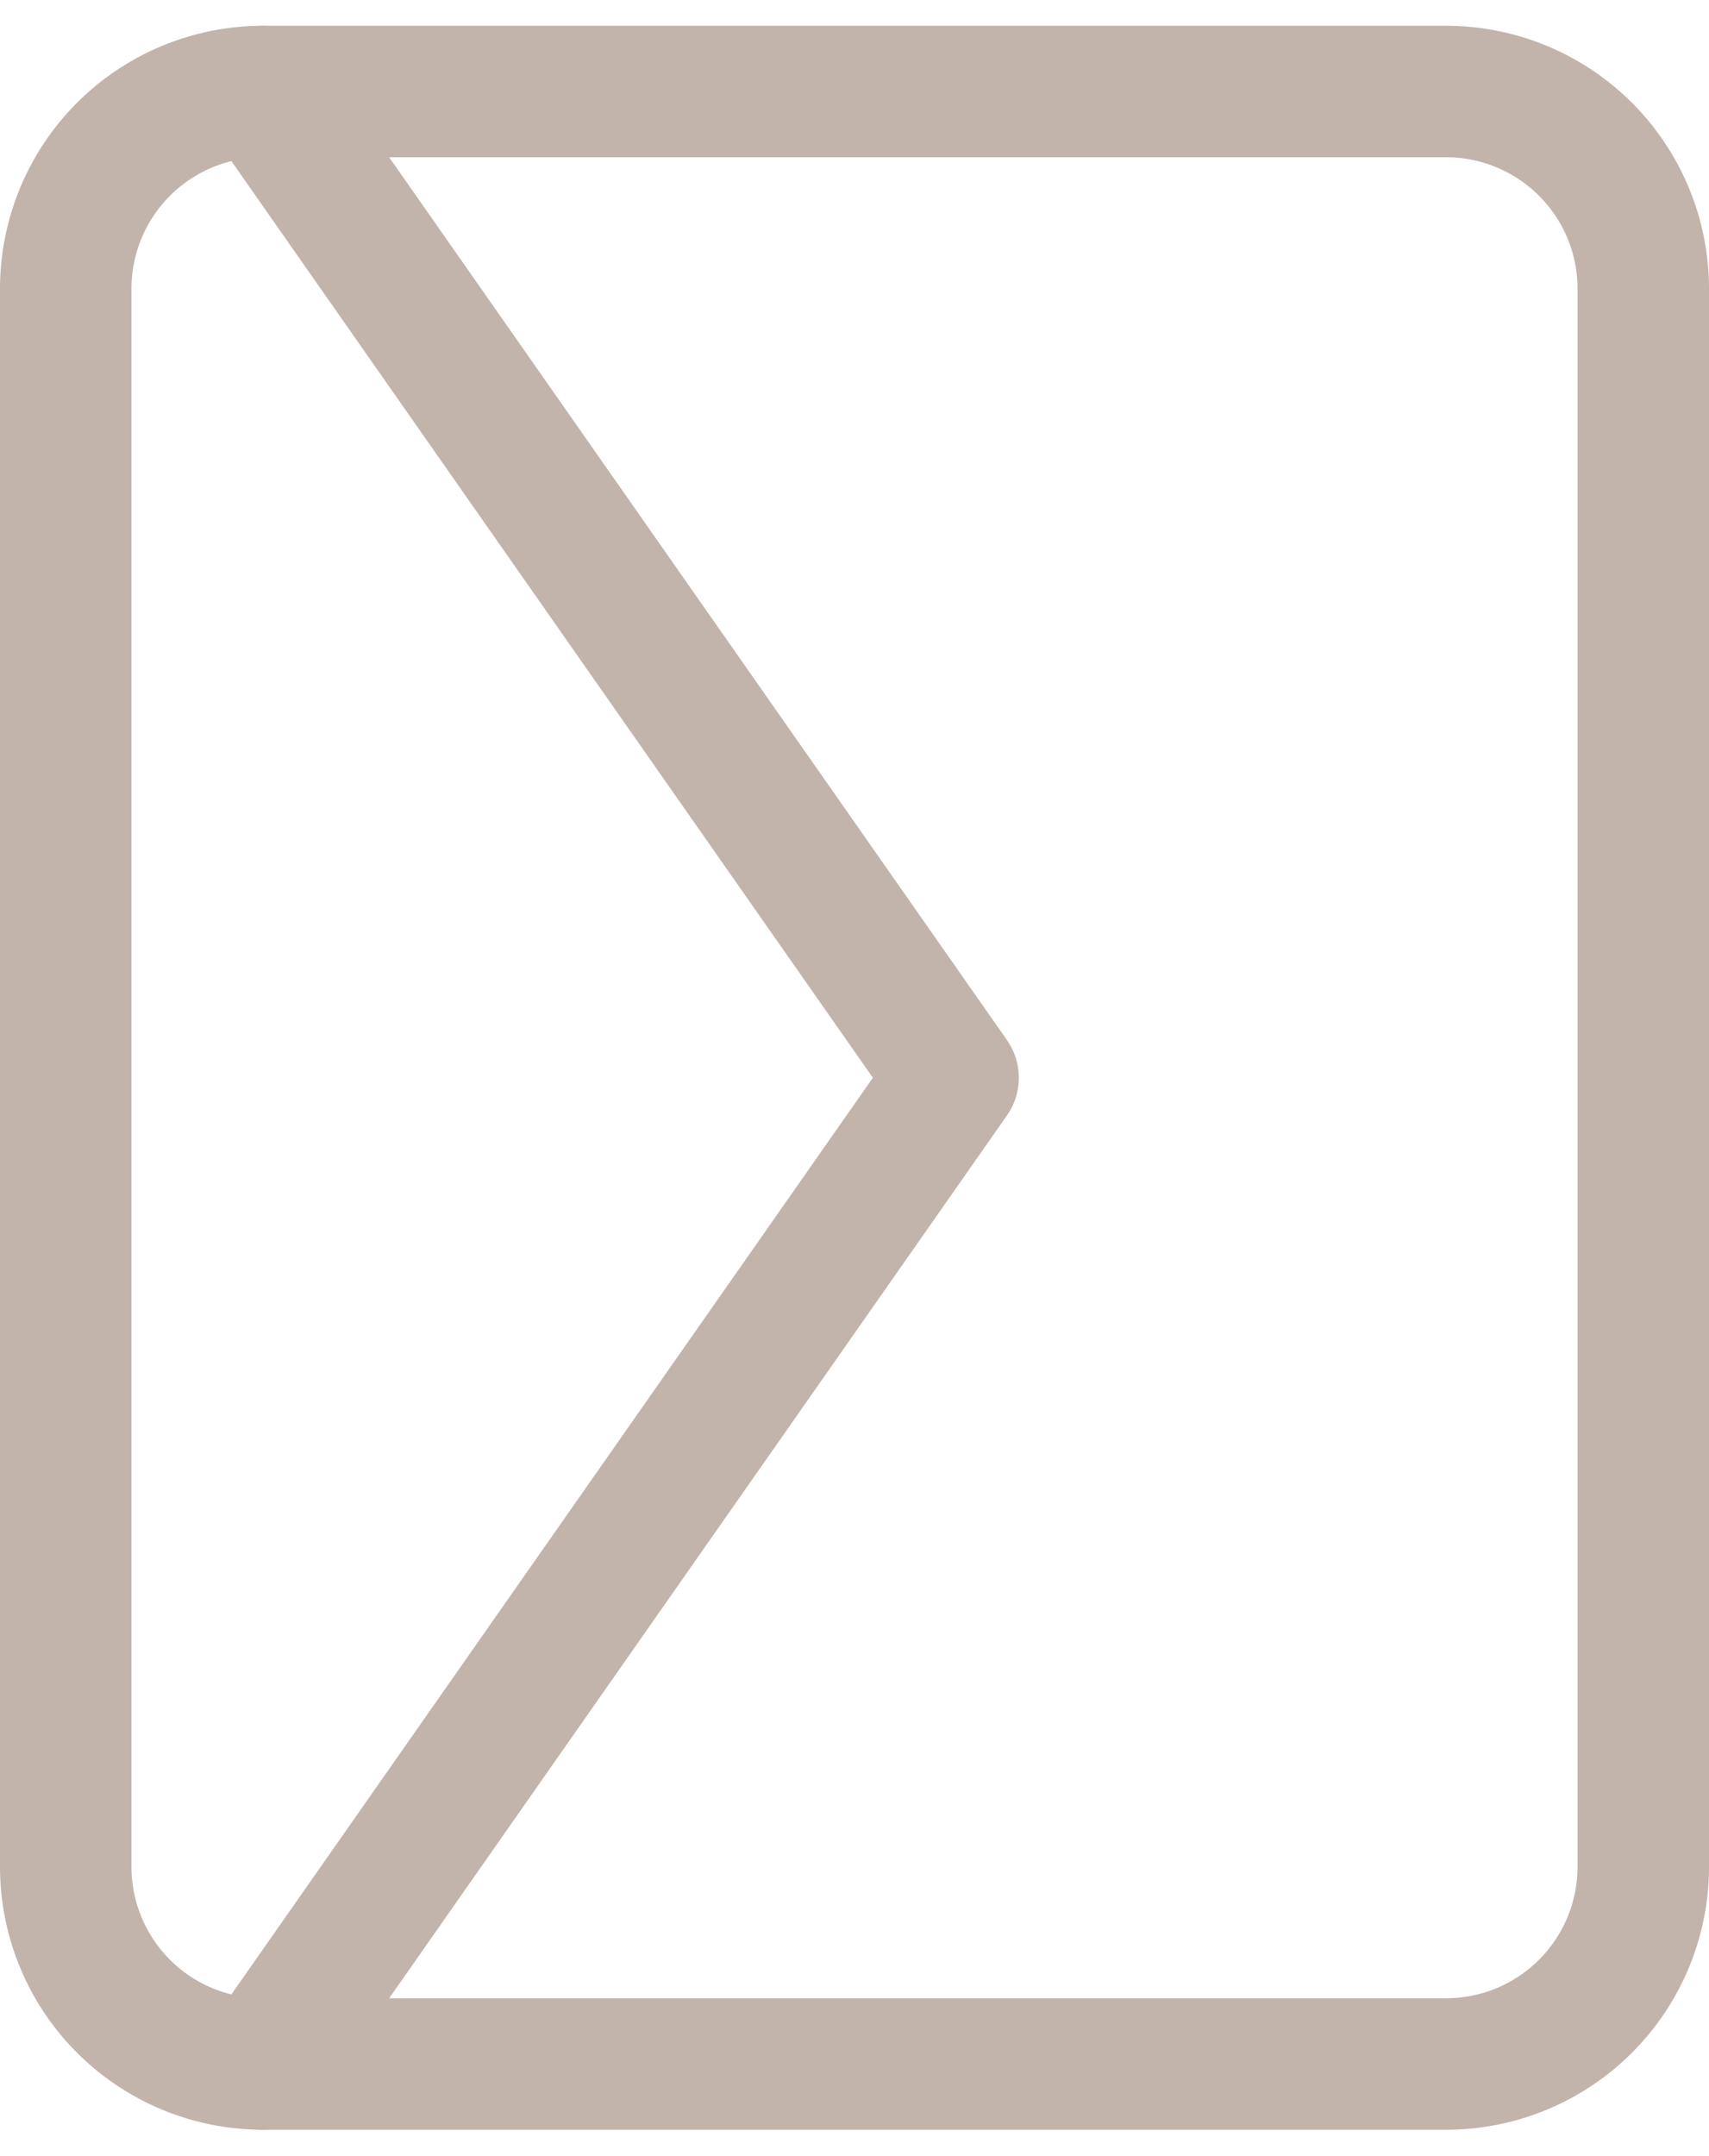 <svg xmlns="http://www.w3.org/2000/svg" width="13" height="16.393" viewBox="0 0 13 16.393">
  <g id="Icon_feather-mail" data-name="Icon feather-mail" transform="translate(-5.5 18.696) rotate(-90)">
    <path id="Path_1215" data-name="Path 1215" d="M4.5,6h12A1.5,1.5,0,0,1,18,7.5v9A1.5,1.5,0,0,1,16.5,18H4.5A1.5,1.5,0,0,1,3,16.5v-9A1.5,1.5,0,0,1,4.5,6Z" fill="none" stroke="#c3b4ab" stroke-linecap="round" stroke-linejoin="round" stroke-width="1"/>
    <path id="Path_1216" data-name="Path 1216" d="M18,9l-7.5,5.25L3,9" transform="translate(0 -1.5)" fill="none" stroke="#c3b4ab" stroke-linecap="round" stroke-linejoin="round" stroke-width="1"/>
  </g>
</svg>
